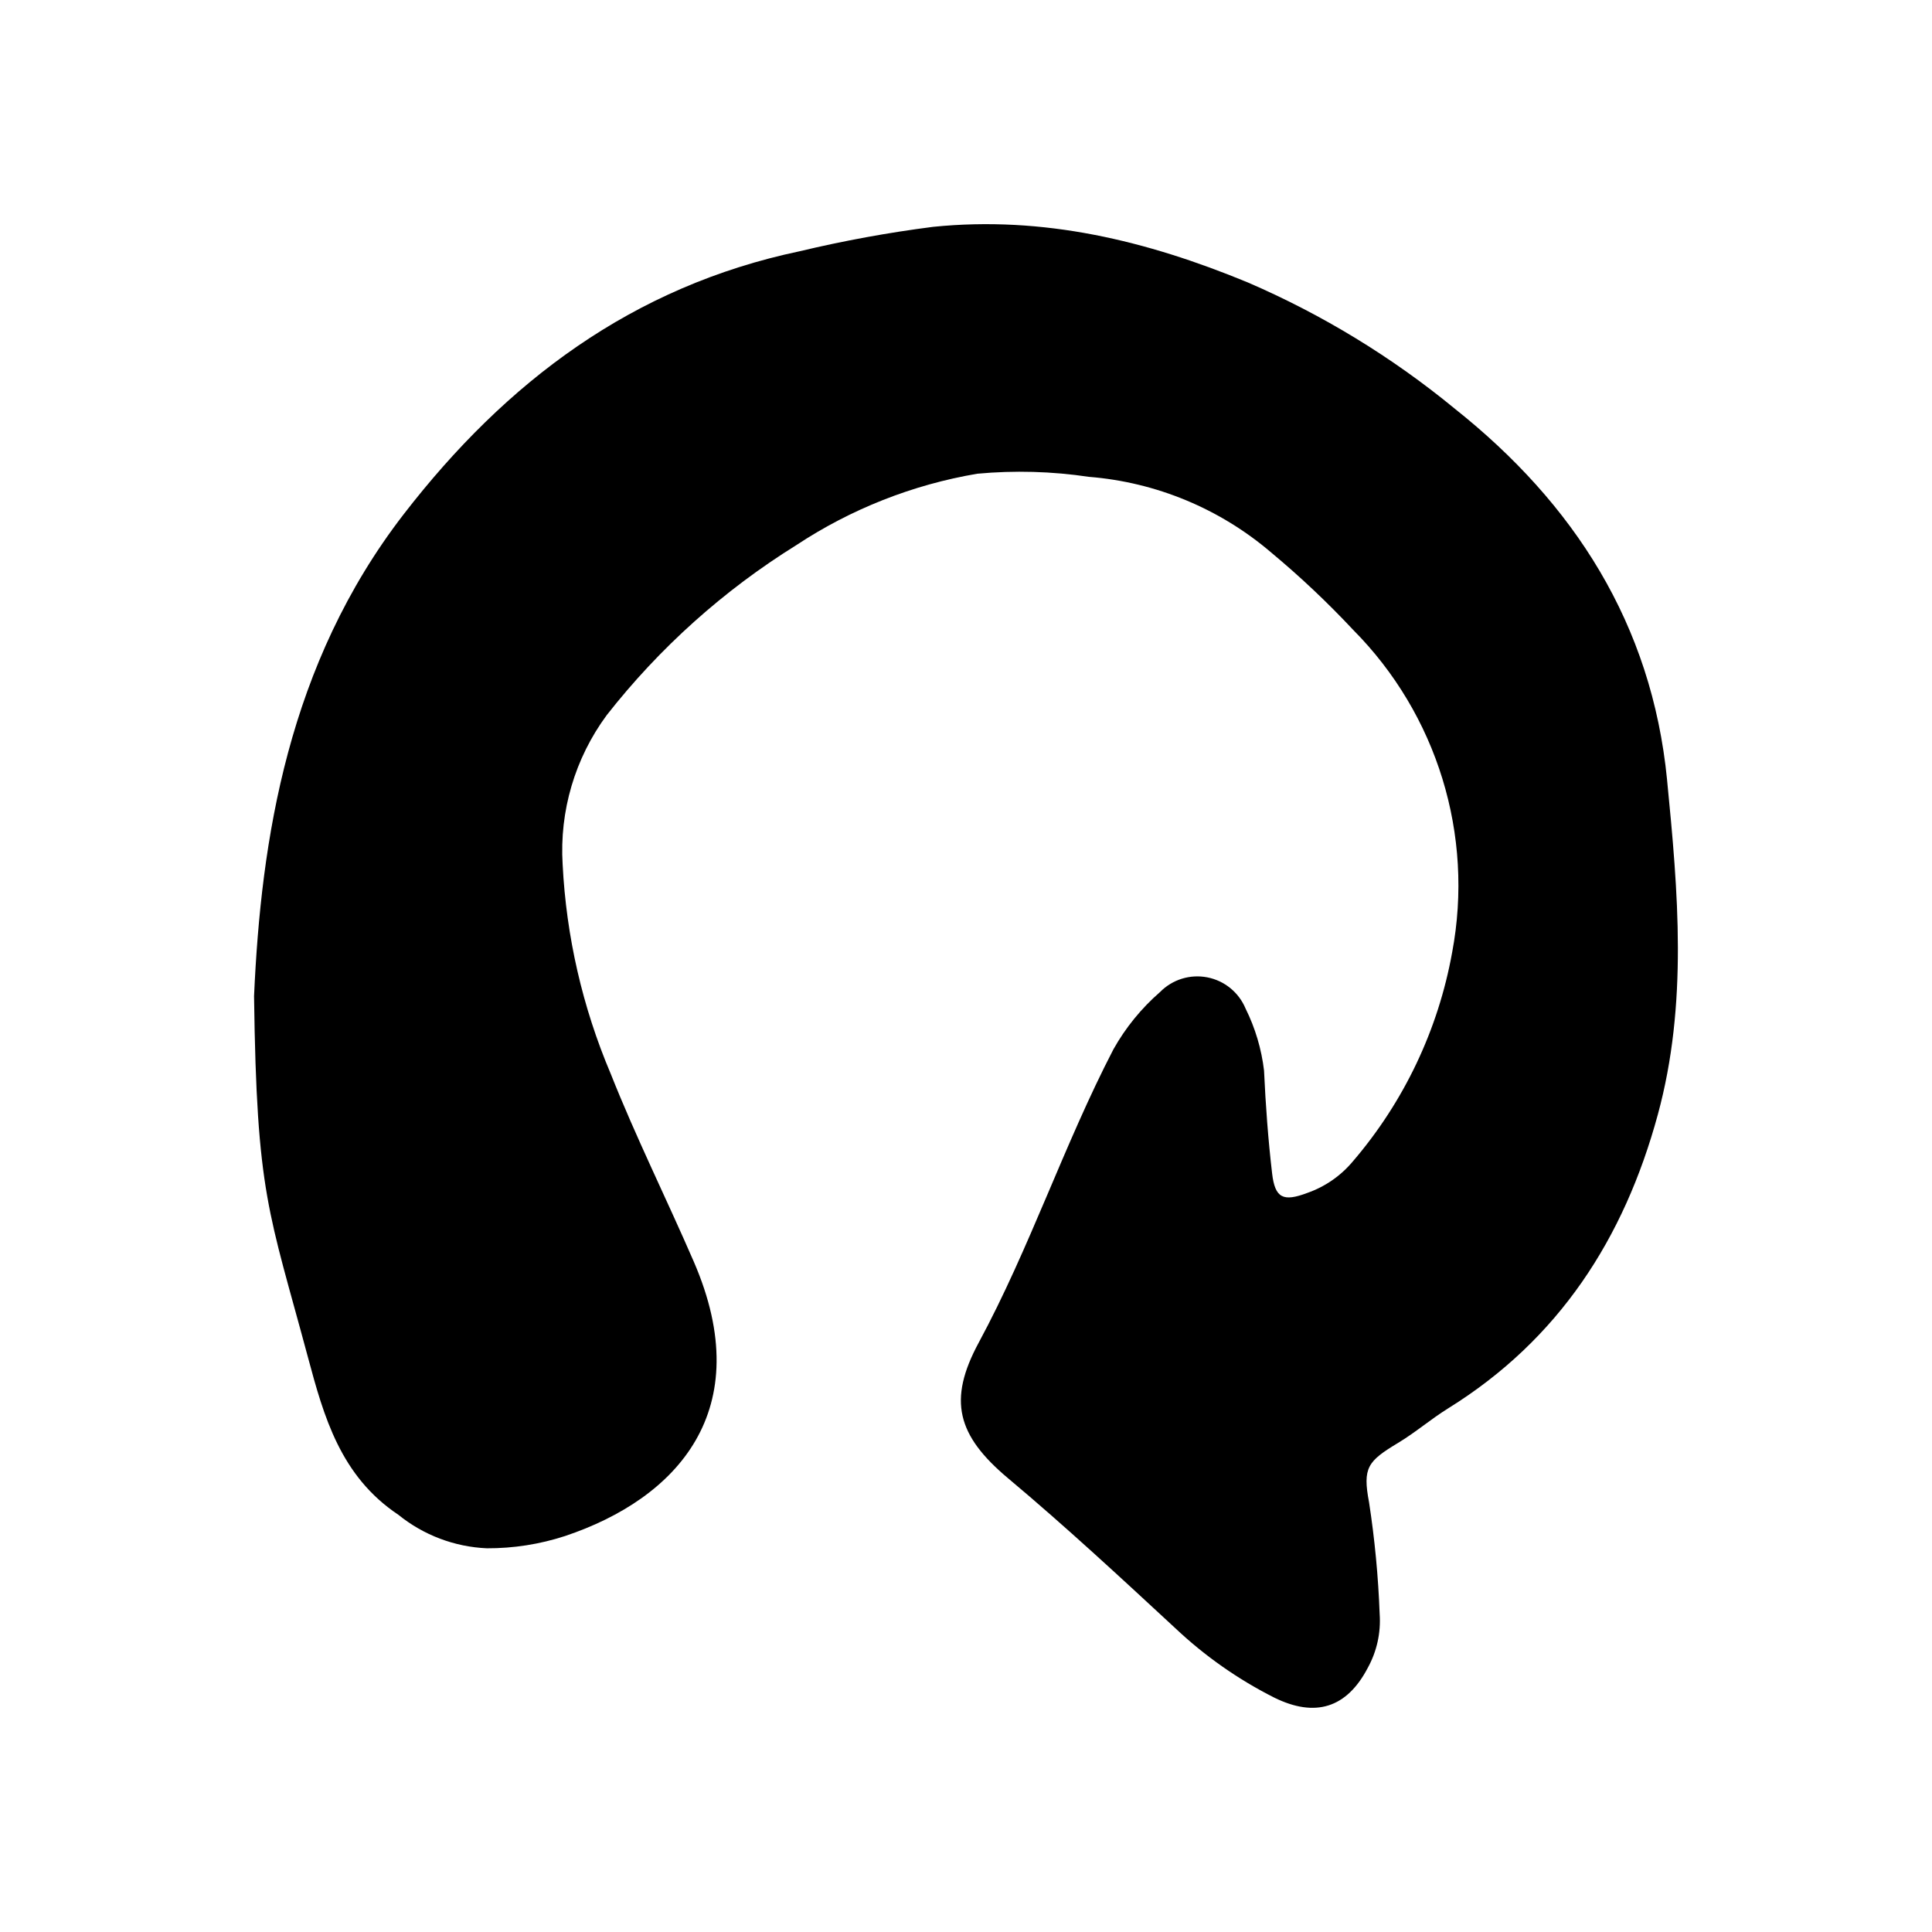 <?xml version="1.0" encoding="UTF-8"?>
<!-- The Best Svg Icon site in the world: iconSvg.co, Visit us! https://iconsvg.co -->
<svg fill="#000000" width="800px" height="800px" version="1.1" viewBox="144 144 512 512" xmlns="http://www.w3.org/2000/svg">
 <path d="m585.79 350.64c-4.062-41.25-24.648-73.227-56.309-98.371h0.004c-16.621-13.66-35.078-24.914-54.832-33.43-26.812-11.078-54.086-17.684-83.34-14.727h-0.004c-11.891 1.523-23.695 3.684-35.355 6.465-44.25 9.305-77.777 34.504-104.96 69.688-30.715 39.762-37.828 86.25-39.668 127.73 0.699 52.719 3.844 56.805 14.289 95.723 4.199 15.645 8.605 31.477 23.965 41.723 6.664 5.391 14.883 8.5 23.445 8.871 7.027 0.031 14.02-1.066 20.703-3.242 29.641-9.926 51.227-33.293 34.129-72.727-7.231-16.68-15.352-32.988-22.047-49.875h-0.004c-7.441-17.57-11.742-36.312-12.699-55.371-0.871-14.152 3.262-28.16 11.68-39.574 13.98-17.836 30.98-33.082 50.23-45.043 14.496-9.582 30.836-16.031 47.969-18.938 9.863-0.914 19.801-0.637 29.602 0.828 17.824 1.426 34.742 8.457 48.328 20.086 7.637 6.356 14.871 13.18 21.656 20.434 22.297 22.438 32.117 54.414 26.266 85.496-3.688 20.488-12.777 39.617-26.332 55.414-3.195 3.82-7.371 6.707-12.078 8.348-6.344 2.391-8.535 1.406-9.305-5.188-1.055-9.035-1.719-18.129-2.137-27.219l0.004 0.004c-0.676-5.731-2.336-11.305-4.902-16.473-1.785-4.281-5.598-7.387-10.152-8.266-4.555-0.883-9.246 0.578-12.5 3.883-4.961 4.316-9.145 9.453-12.363 15.188-13.145 25.348-22.113 52.562-35.699 77.738-8.223 15.23-5.777 24.582 7.805 35.965 15.211 12.754 29.727 26.223 44.277 39.695l-0.004-0.004c7.812 7.375 16.652 13.582 26.246 18.418 10.82 5.332 19.188 2.812 24.781-7.894 2.402-4.356 3.496-9.309 3.148-14.27-0.363-9.906-1.301-19.785-2.809-29.582-1.75-9.227-0.367-10.902 7.707-15.766 4.59-2.762 8.699-6.316 13.254-9.145 29.359-18.227 46.629-45.02 55.555-77.82 8.004-29.398 5.379-59.059 2.453-88.77z"/>
</svg>